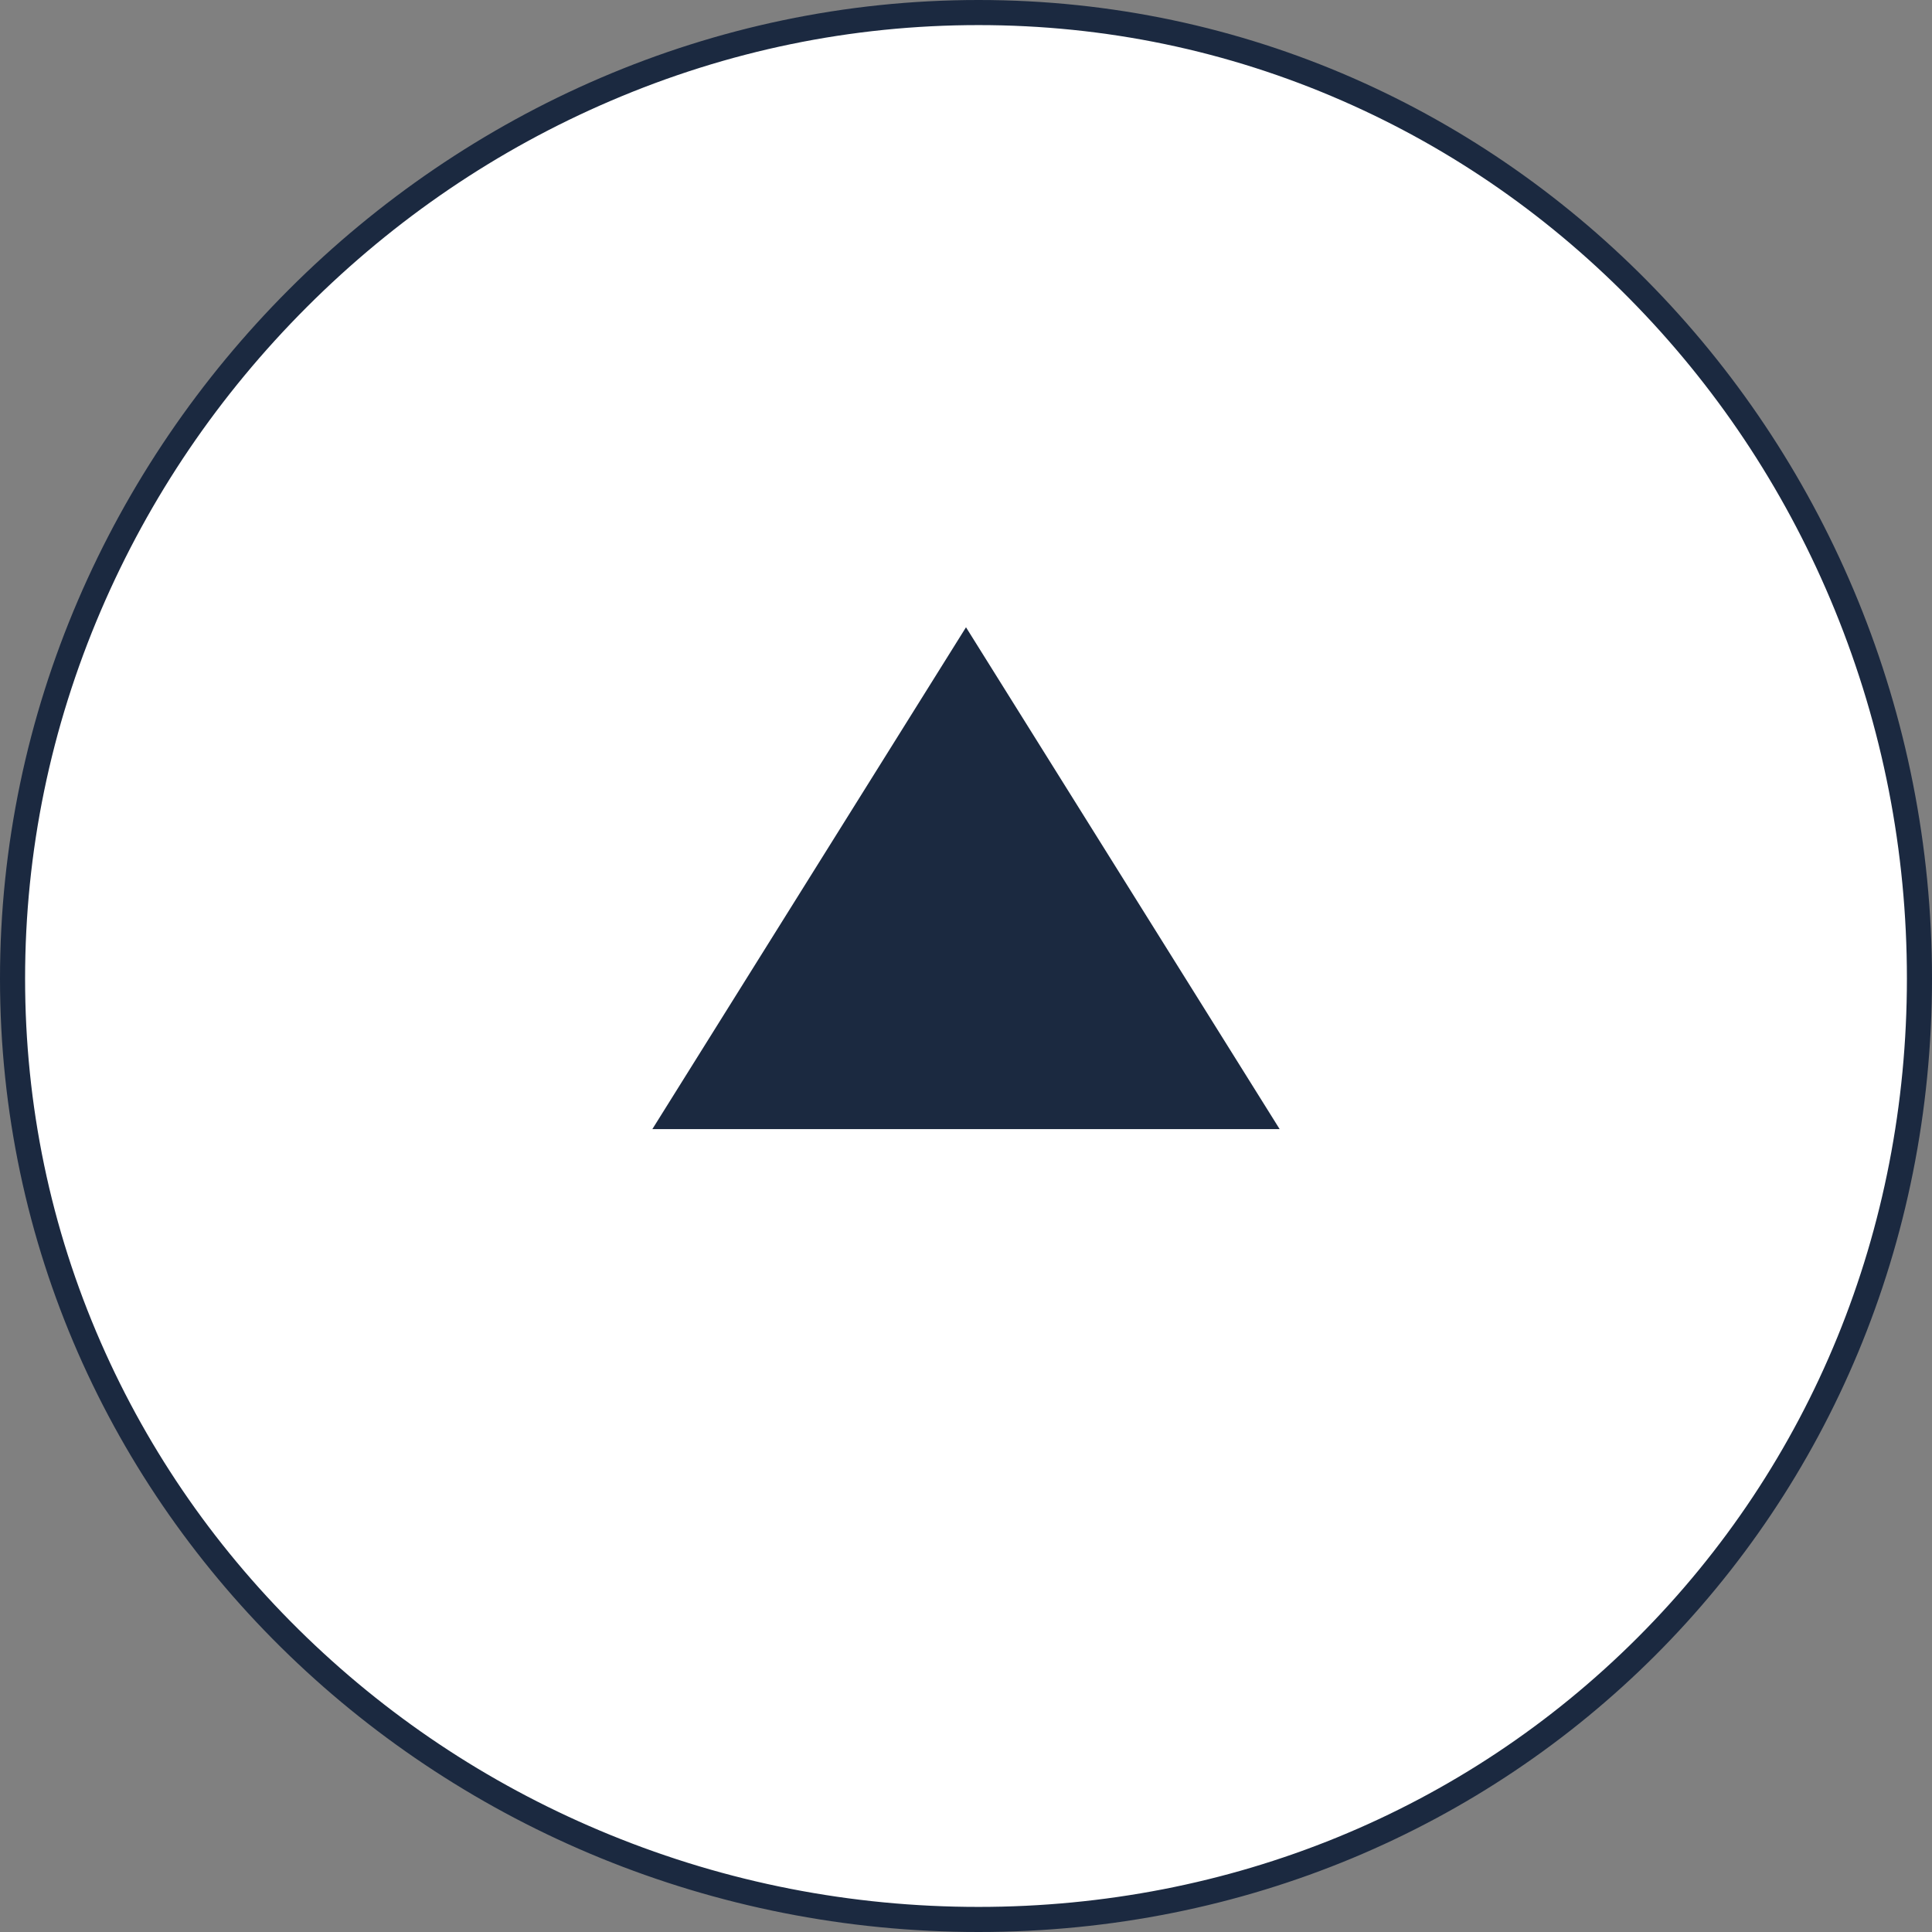 <svg xmlns="http://www.w3.org/2000/svg" width="77" height="77" viewBox="0 0 77 77">
  <rect x="0" y="0" width="77" height="77" fill="#808080" stroke="none"/>
  <g id="グループ_15403" data-name="グループ 15403" transform="translate(-1189 -9808)">
    <g id="パス_1087" data-name="パス 1087" transform="translate(1189.025 9808)" fill="#fff">
      <path d="M 38.975 76.5 C 33.83 76.5 28.825 75.521 24.1 73.59 C 19.513 71.716 15.391 69.032 11.848 65.614 C 8.286 62.178 5.49 58.172 3.536 53.707 C 1.505 49.065 0.475 44.116 0.475 39 C 0.475 33.875 1.505 28.873 3.538 24.133 C 5.498 19.56 8.297 15.438 11.855 11.88 C 15.413 8.322 19.535 5.524 24.108 3.563 C 28.848 1.531 33.85 0.5 38.975 0.5 C 44.091 0.5 49.039 1.53 53.682 3.562 C 58.146 5.515 62.152 8.312 65.588 11.874 C 69.007 15.417 71.69 19.539 73.564 24.125 C 75.495 28.851 76.475 33.856 76.475 39 C 76.475 49.15 72.611 58.604 65.595 65.62 C 58.579 72.636 49.125 76.5 38.975 76.5 Z" stroke="none"/>
      <path d="M 38.975 1 C 33.918 1 28.982 2.017 24.305 4.023 C 19.791 5.958 15.721 8.721 12.208 12.233 C 8.695 15.746 5.933 19.816 3.997 24.33 C 1.992 29.008 0.975 33.944 0.975 39 C 0.975 44.047 1.991 48.928 3.994 53.507 C 5.922 57.911 8.681 61.863 12.195 65.254 C 15.693 68.628 19.762 71.277 24.289 73.127 C 28.954 75.033 33.895 76 38.975 76 C 48.991 76 58.32 72.188 65.241 65.267 C 72.163 58.345 75.975 49.017 75.975 39 C 75.975 33.921 75.008 28.98 73.102 24.314 C 71.252 19.787 68.603 15.718 65.229 12.221 C 61.838 8.706 57.886 5.947 53.482 4.02 C 48.902 2.016 44.022 1 38.975 1 M 38.975 0 C 60.238 0 76.975 17.737 76.975 39 C 76.975 60.263 60.238 77 38.975 77 C 17.712 77 -0.025 60.263 -0.025 39 C -0.025 17.737 17.712 0 38.975 0 Z" stroke="none" fill="#1b2940"/>
    </g>
    <path id="多角形_7" data-name="多角形 7" d="M12.5,0,25,20H0Z" transform="translate(1215 9833)" fill="#1b2940"/>
  </g>
</svg>
